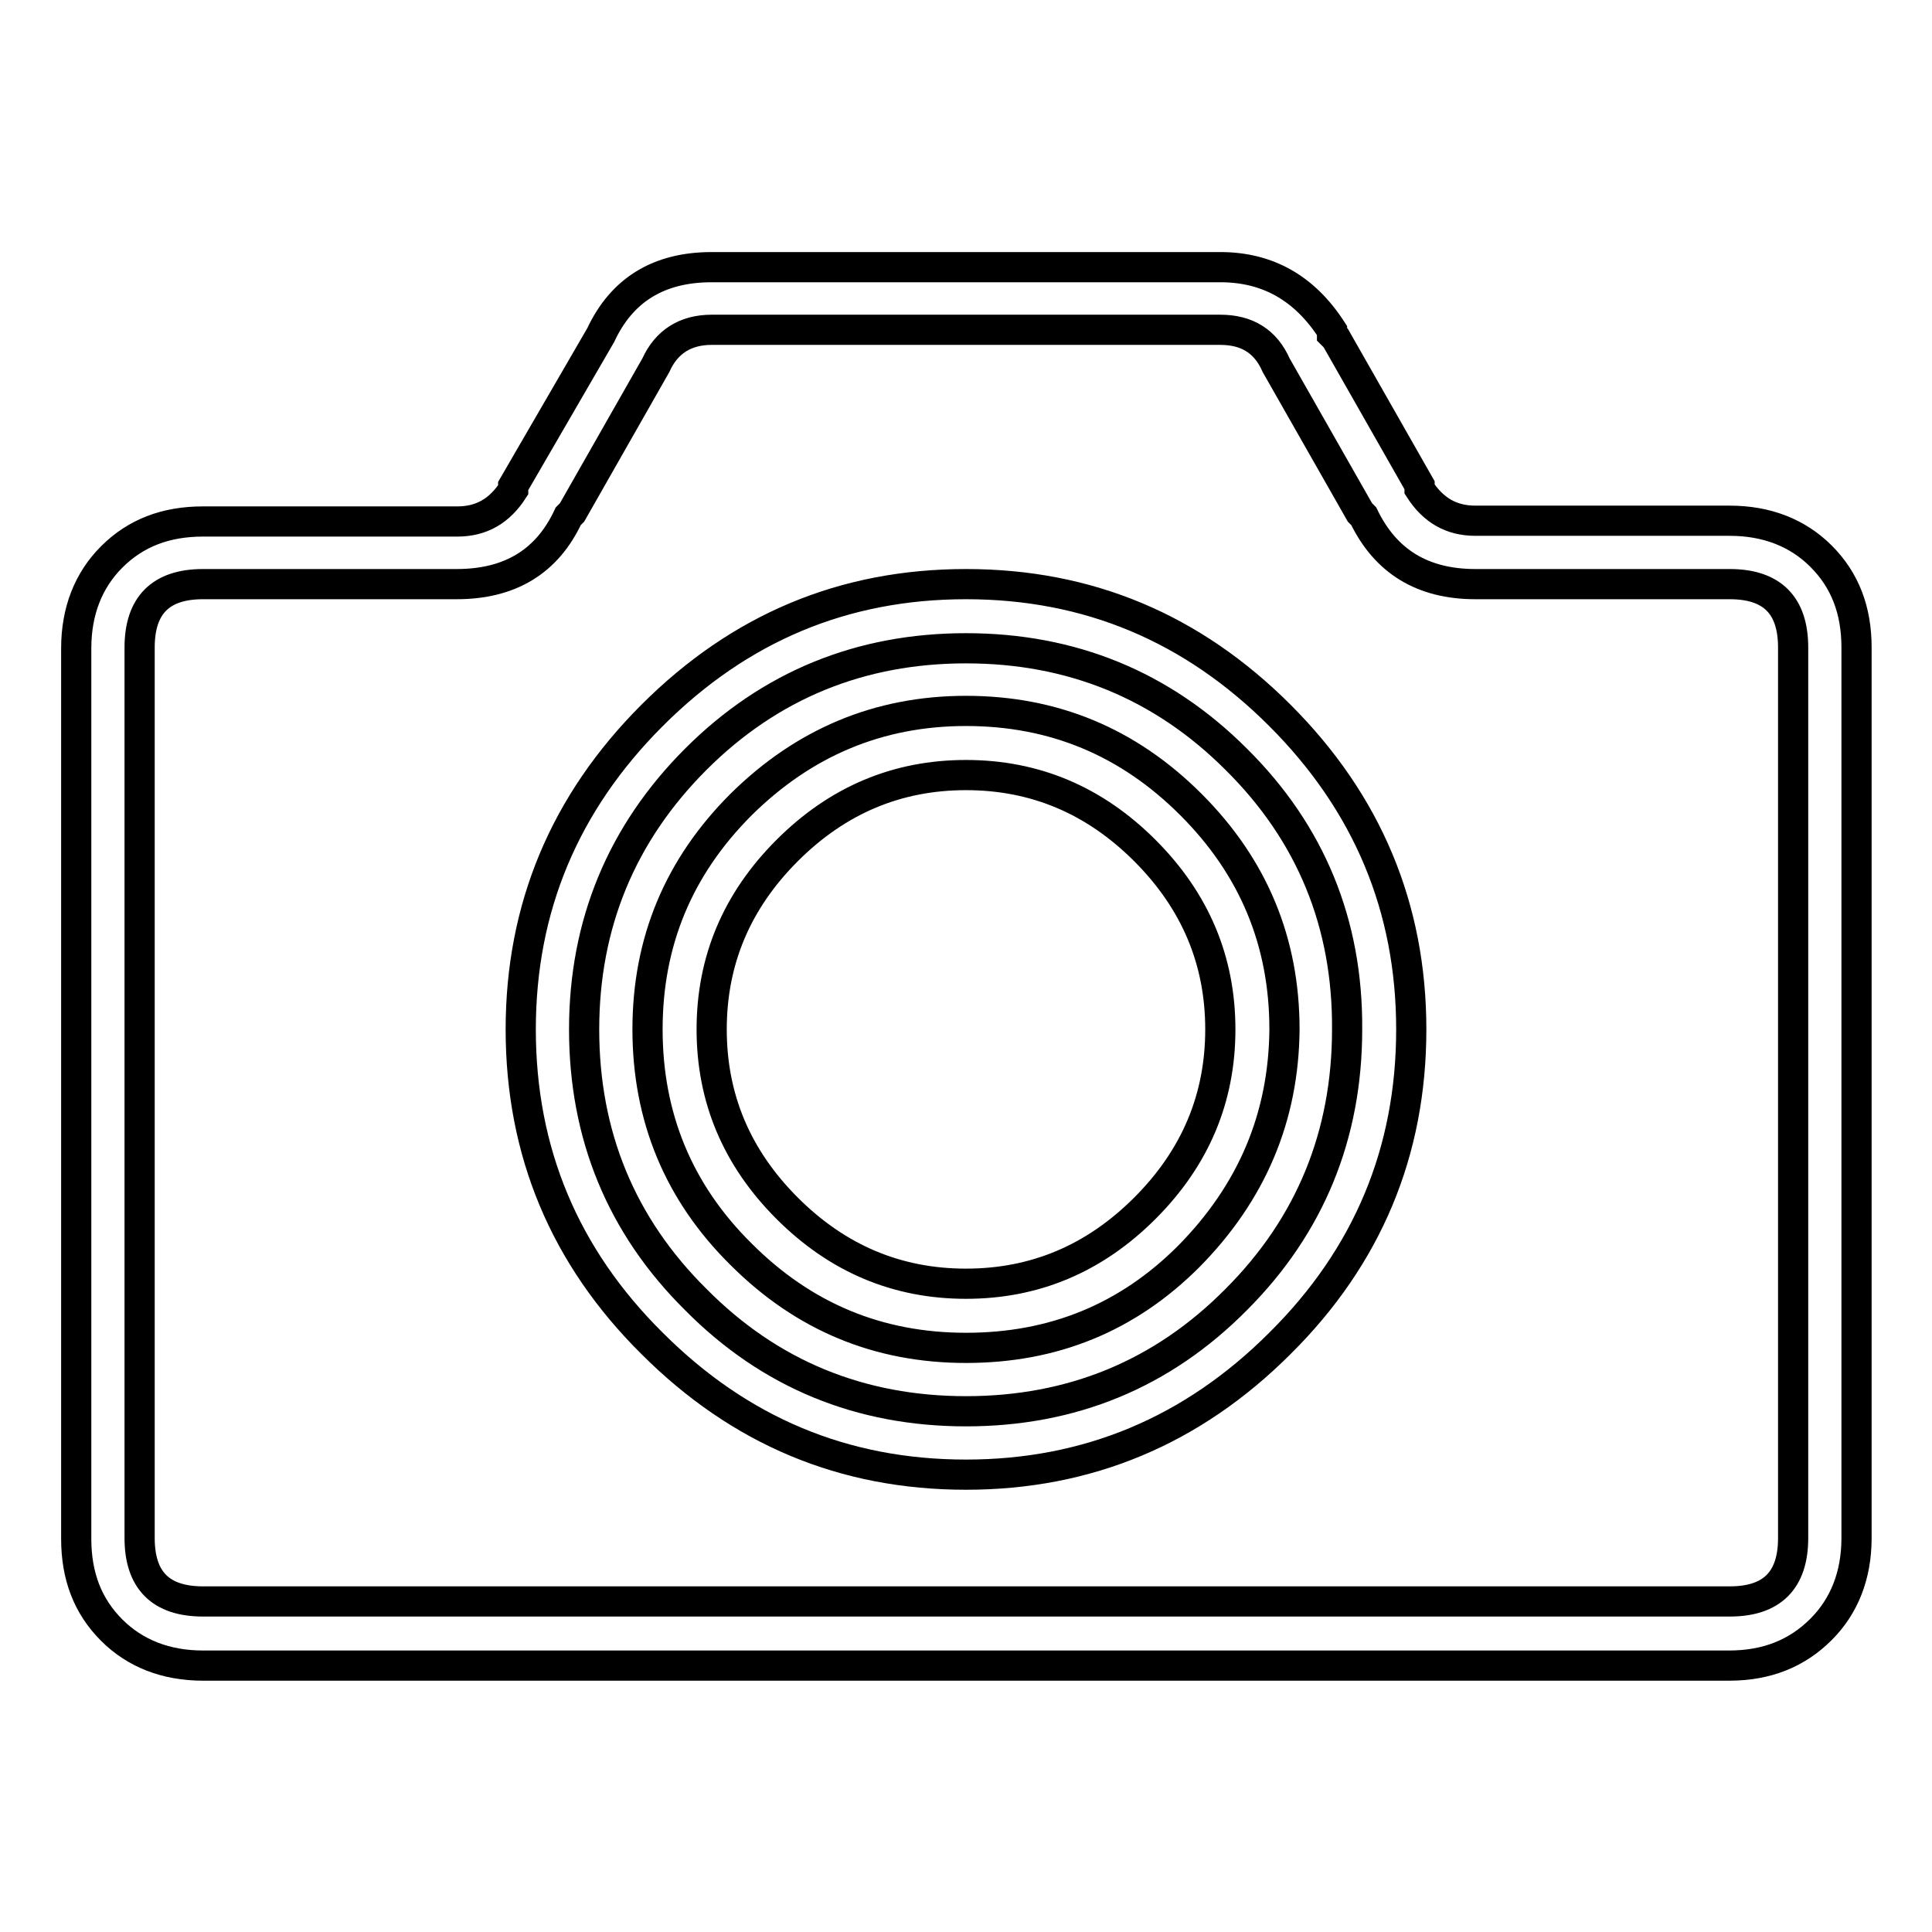 <?xml version="1.0" encoding="utf-8"?>
<!-- Svg Vector Icons : http://www.onlinewebfonts.com/icon -->
<!DOCTYPE svg PUBLIC "-//W3C//DTD SVG 1.1//EN" "http://www.w3.org/Graphics/SVG/1.1/DTD/svg11.dtd">
<svg version="1.1" xmlns="http://www.w3.org/2000/svg" xmlns:xlink="http://www.w3.org/1999/xlink" x="0px" y="0px" viewBox="0 0 256 256" enable-background="new 0 0 256 256" xml:space="preserve">
<g> <path stroke-width="4" fill-opacity="0" stroke="#000000"  d="M229.1,220.7H26.9c-4.9,0-9-1.6-12.1-4.7c-3.2-3.2-4.7-7.2-4.7-12.1v-118c0-4.9,1.6-9,4.7-12.1 c3.2-3.2,7.2-4.7,12.1-4.7h33.7c3.2,0,5.6-1.4,7.4-4.2v-0.5l11.6-20c2.8-6,7.7-9,14.7-9h67.4c6.3,0,11.2,2.8,14.8,8.4v0.5l0.5,0.5 l11.1,19.5v0.5c1.8,2.8,4.2,4.2,7.4,4.2h33.7c4.9,0,9,1.6,12.1,4.7c3.2,3.2,4.7,7.2,4.7,12.1v118c0,4.9-1.6,9-4.7,12.1 C238.1,219.1,234.1,220.7,229.1,220.7z M26.9,77.4c-5.6,0-8.4,2.8-8.4,8.4v118c0,5.6,2.8,8.4,8.4,8.4h202.3c5.6,0,8.4-2.8,8.4-8.4 v-118c0-5.6-2.8-8.4-8.4-8.4h-33.7c-7,0-11.9-3-14.8-9l-0.5-0.5l-11.1-19.5c-1.4-3.2-3.9-4.7-7.4-4.7H94.3c-3.5,0-6,1.6-7.4,4.7 L75.8,67.9l-0.5,0.5c-2.8,6-7.7,9-14.8,9H26.9z M169.6,178c-11.6,11.6-25.5,17.4-41.6,17.4c-16.2,0-30-5.8-41.6-17.4 C74.8,166.5,69,152.6,69,136.4c0-16.1,5.8-30,17.4-41.6C98,83.2,111.8,77.4,128,77.4c16.2,0,30,5.8,41.6,17.4 c11.6,11.6,17.4,25.5,17.4,41.6C187,152.6,181.2,166.5,169.6,178z M163.8,100.6C154,90.8,142,85.9,128,85.9c-14,0-26,4.9-35.8,14.7 c-9.8,9.8-14.8,21.8-14.8,35.8c0,14,4.9,26,14.8,35.8C102,182.1,114,187,128,187c14,0,26-4.9,35.8-14.8 c9.8-9.8,14.7-21.8,14.7-35.8C178.6,122.4,173.7,110.4,163.8,100.6z M157.5,166.5c-8.1,8.1-17.9,12.1-29.5,12.1 c-11.6,0-21.5-4.1-29.8-12.4c-8.3-8.2-12.4-18.2-12.4-29.8c0-11.6,4.1-21.5,12.4-29.8c8.3-8.2,18.2-12.4,29.8-12.4 c11.6,0,21.5,4.1,29.8,12.4c8.3,8.3,12.4,18.2,12.4,29.8C170.1,148,165.9,158,157.5,166.5z M151.7,112.7c-6.7-6.7-14.6-10-23.7-10 c-9.1,0-17,3.3-23.7,10c-6.7,6.7-10,14.6-10,23.7c0,9.1,3.3,17,10,23.7c6.7,6.7,14.6,10,23.7,10c9.1,0,17-3.3,23.7-10 c6.7-6.7,10-14.6,10-23.7C161.7,127.3,158.4,119.4,151.7,112.7z"/></g>
</svg>